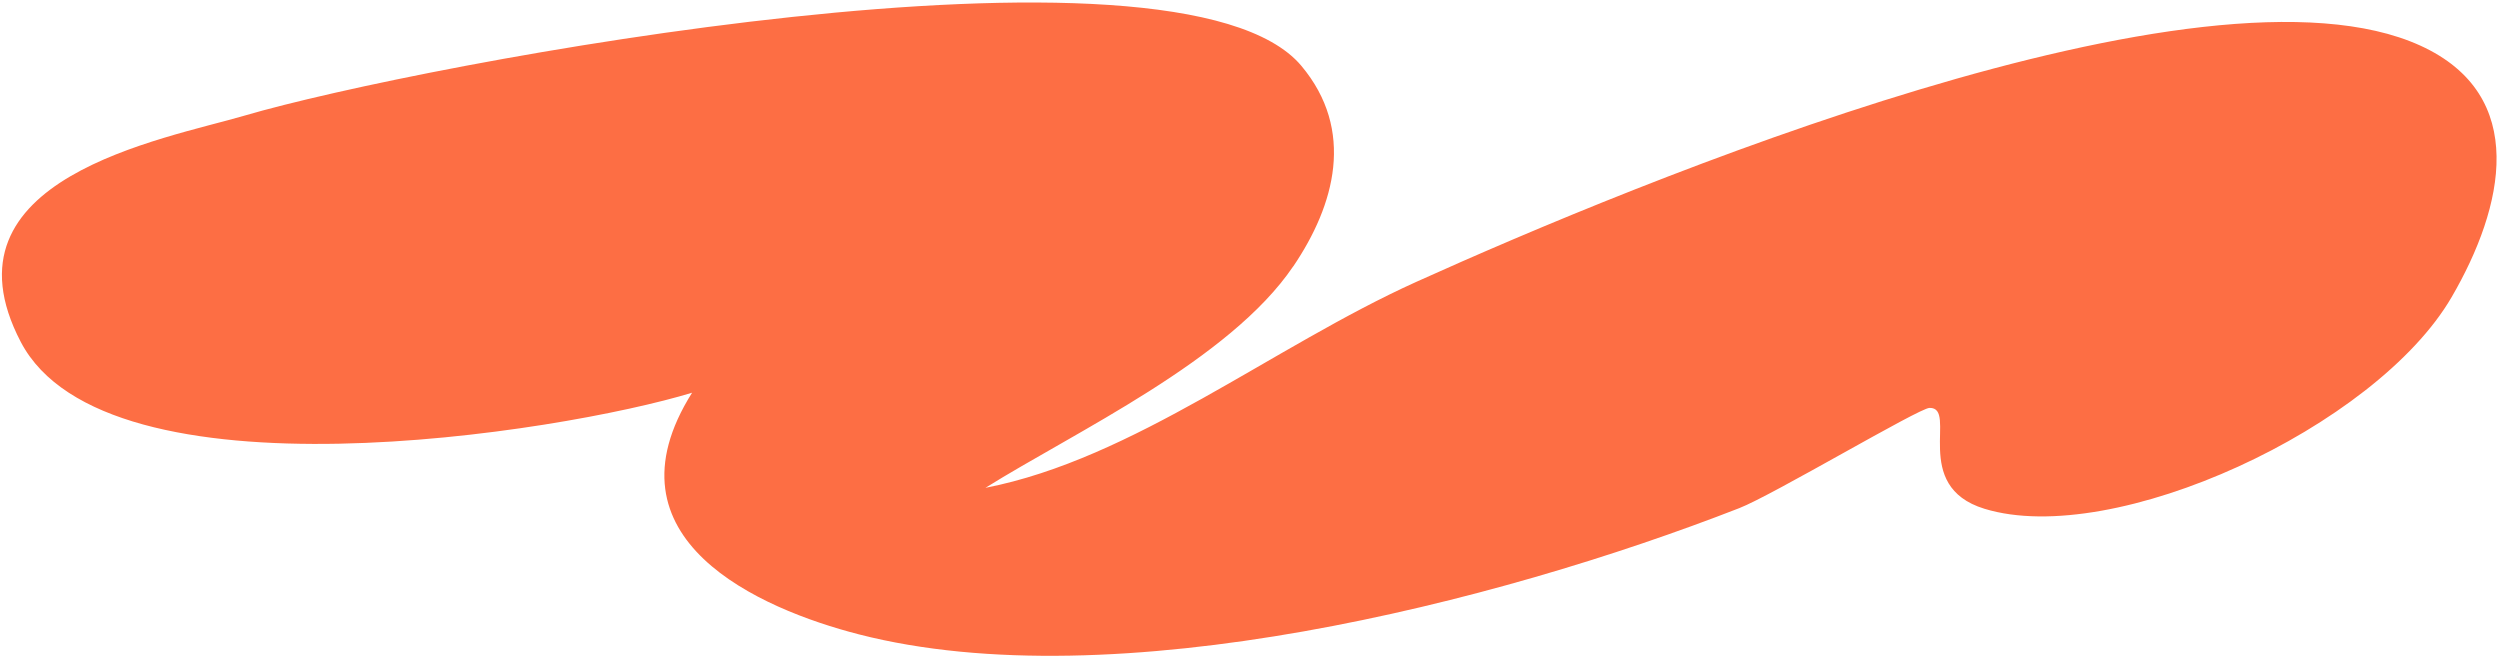 <?xml version="1.0" encoding="UTF-8"?> <svg xmlns="http://www.w3.org/2000/svg" width="477" height="126" viewBox="0 0 477 126" fill="none"><path d="M246.748 50.818C234.647 68.689 205.141 82.386 188.023 93.077C216.297 87.564 242.845 66.151 270.203 53.791C312.157 34.85 420.484 -10.126 461.799 8.702C482.614 18.19 477.769 39.5 467.786 56.667C453.347 81.529 403.317 104.636 378.646 97.077C364.465 92.743 373.685 77.719 368.151 77.827C366.149 77.854 338.216 94.482 331.849 96.955C285.416 115.058 212.545 133.549 163.871 121.034C144.969 116.173 114.412 102.922 132.052 74.93C106.962 82.574 20.292 96.46 3.966 65.245C-12.359 34.03 31.252 26.583 46.706 22.046C79.84 12.31 224.951 -15.229 248.29 12.551C258.612 24.849 254.698 39.102 246.763 50.817L246.748 50.818Z" fill="#FD6E44"></path></svg> 
